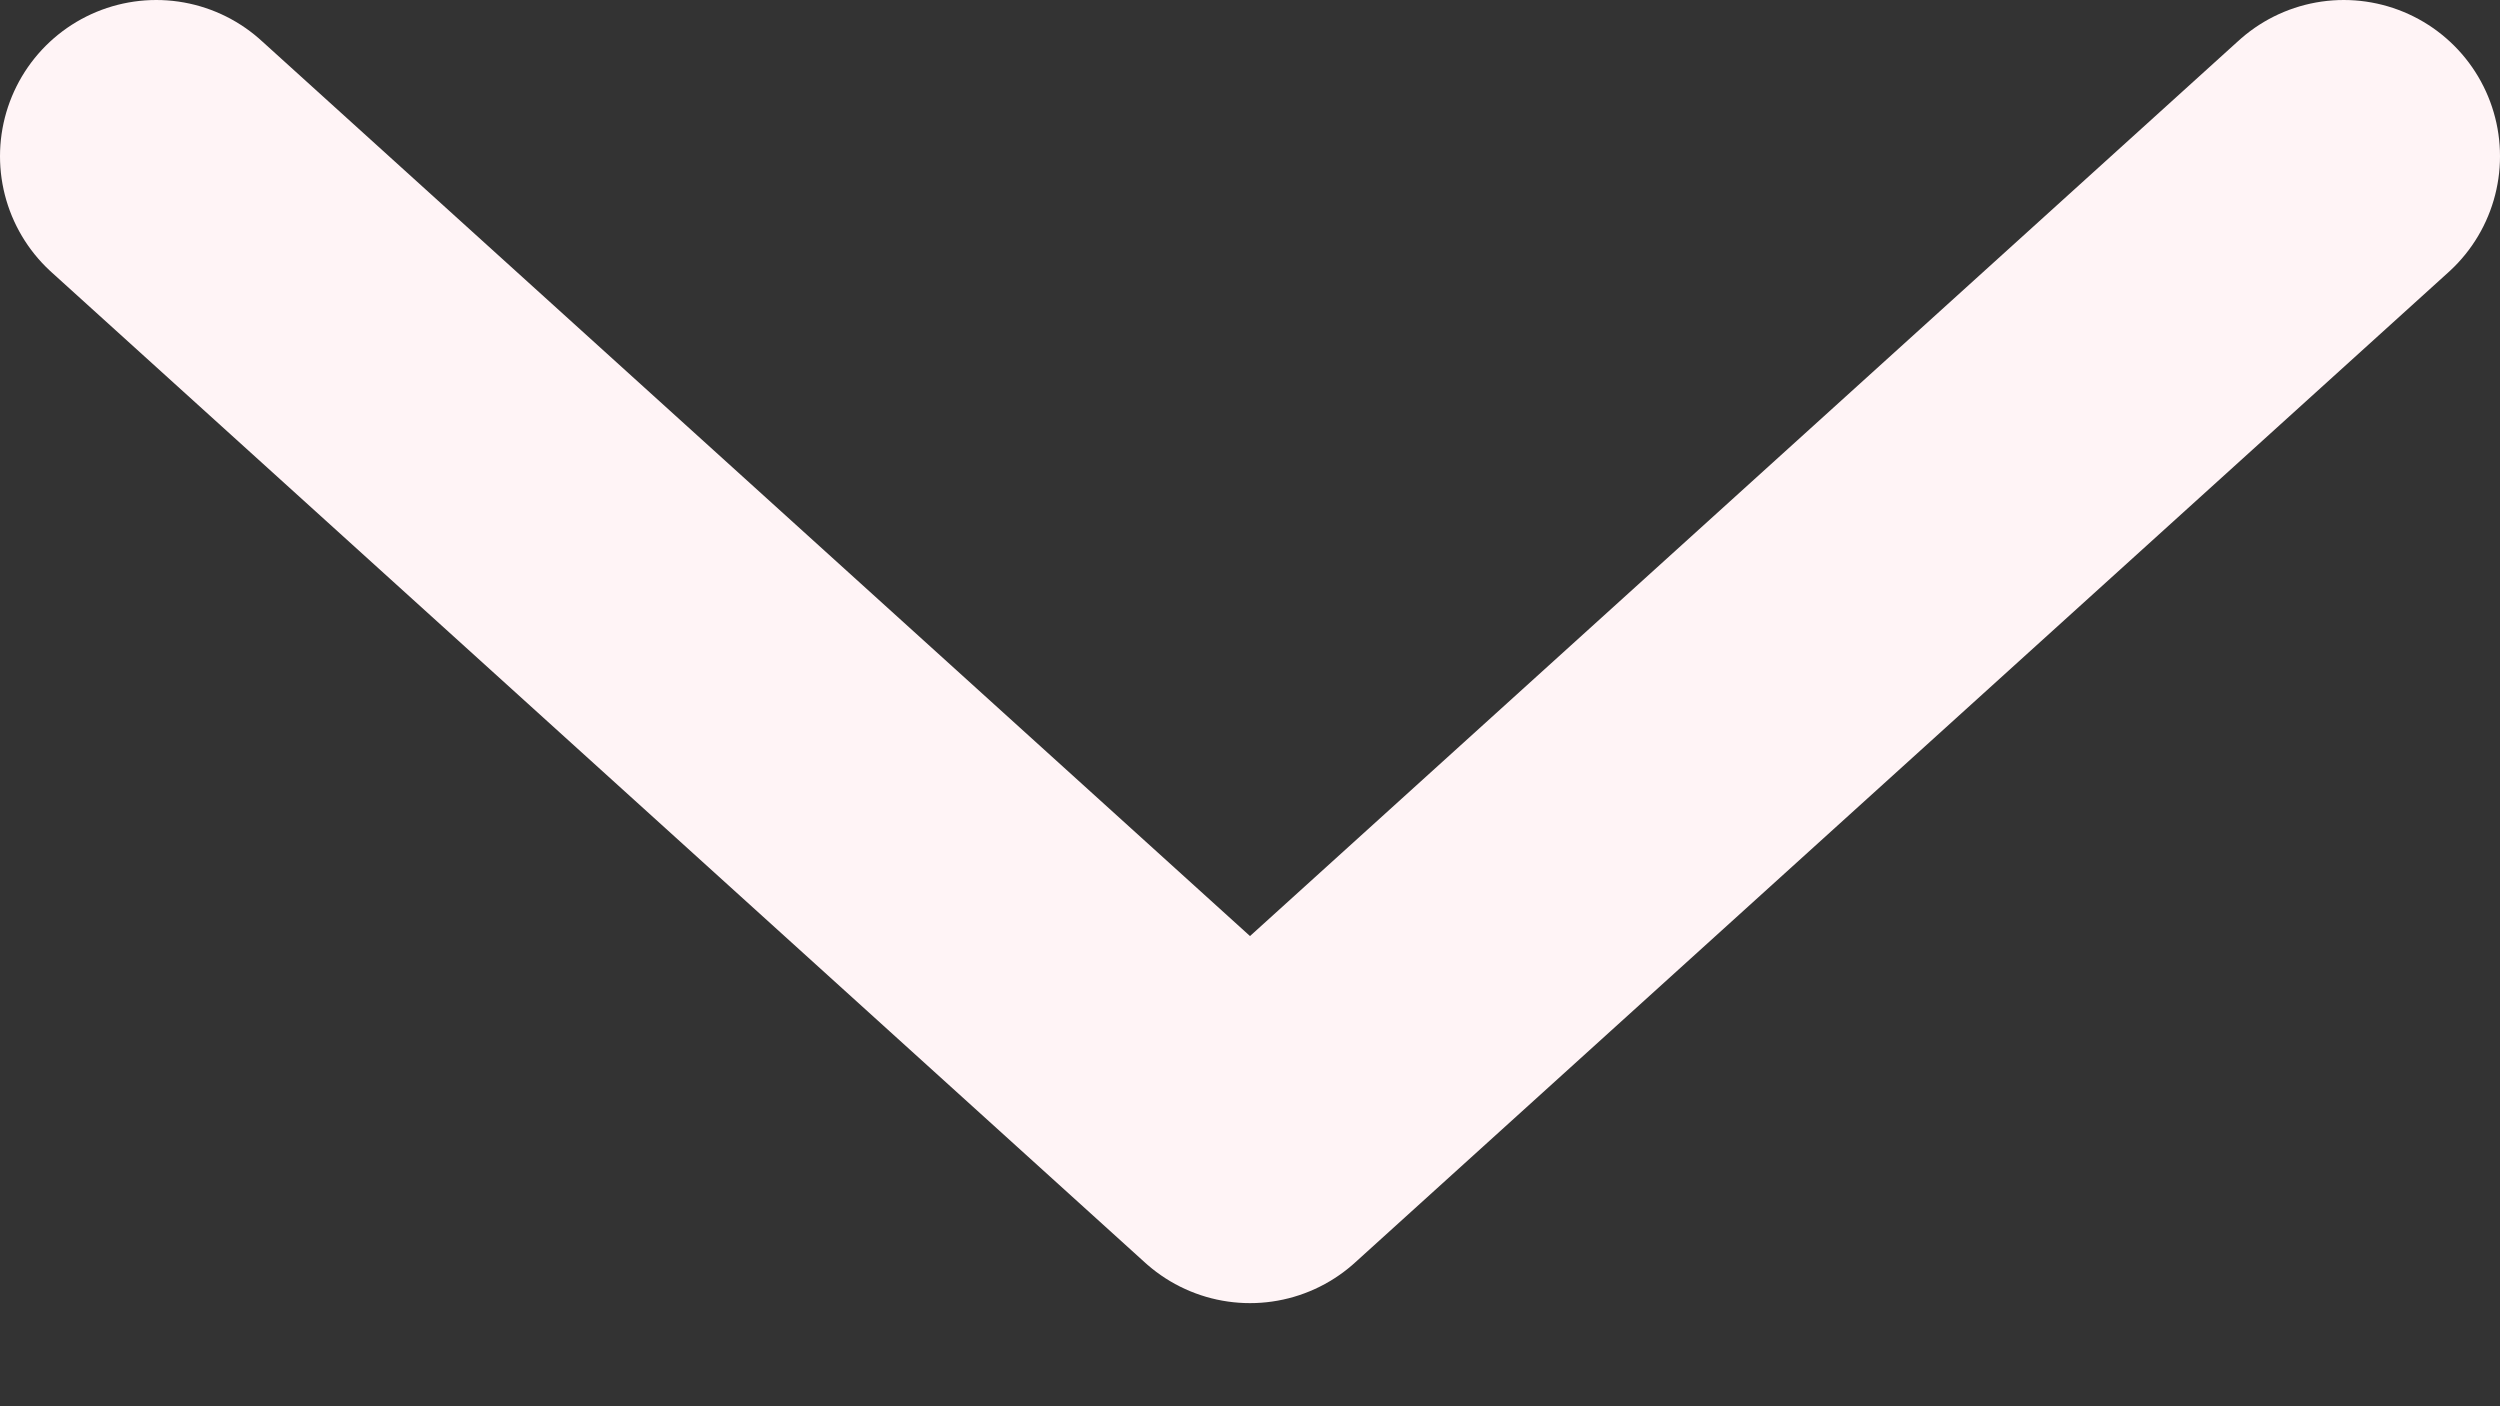 <svg width="16" height="9" viewBox="0 0 16 9" fill="none" xmlns="http://www.w3.org/2000/svg">
<rect x="0" y="0" width="16" height="9" fill="#333333" stroke="none"/>
<path d="M15 1L8 7.34L1 1" stroke="#FFF4F6" stroke-width="2" stroke-linecap="round" stroke-linejoin="round"/>
</svg>
